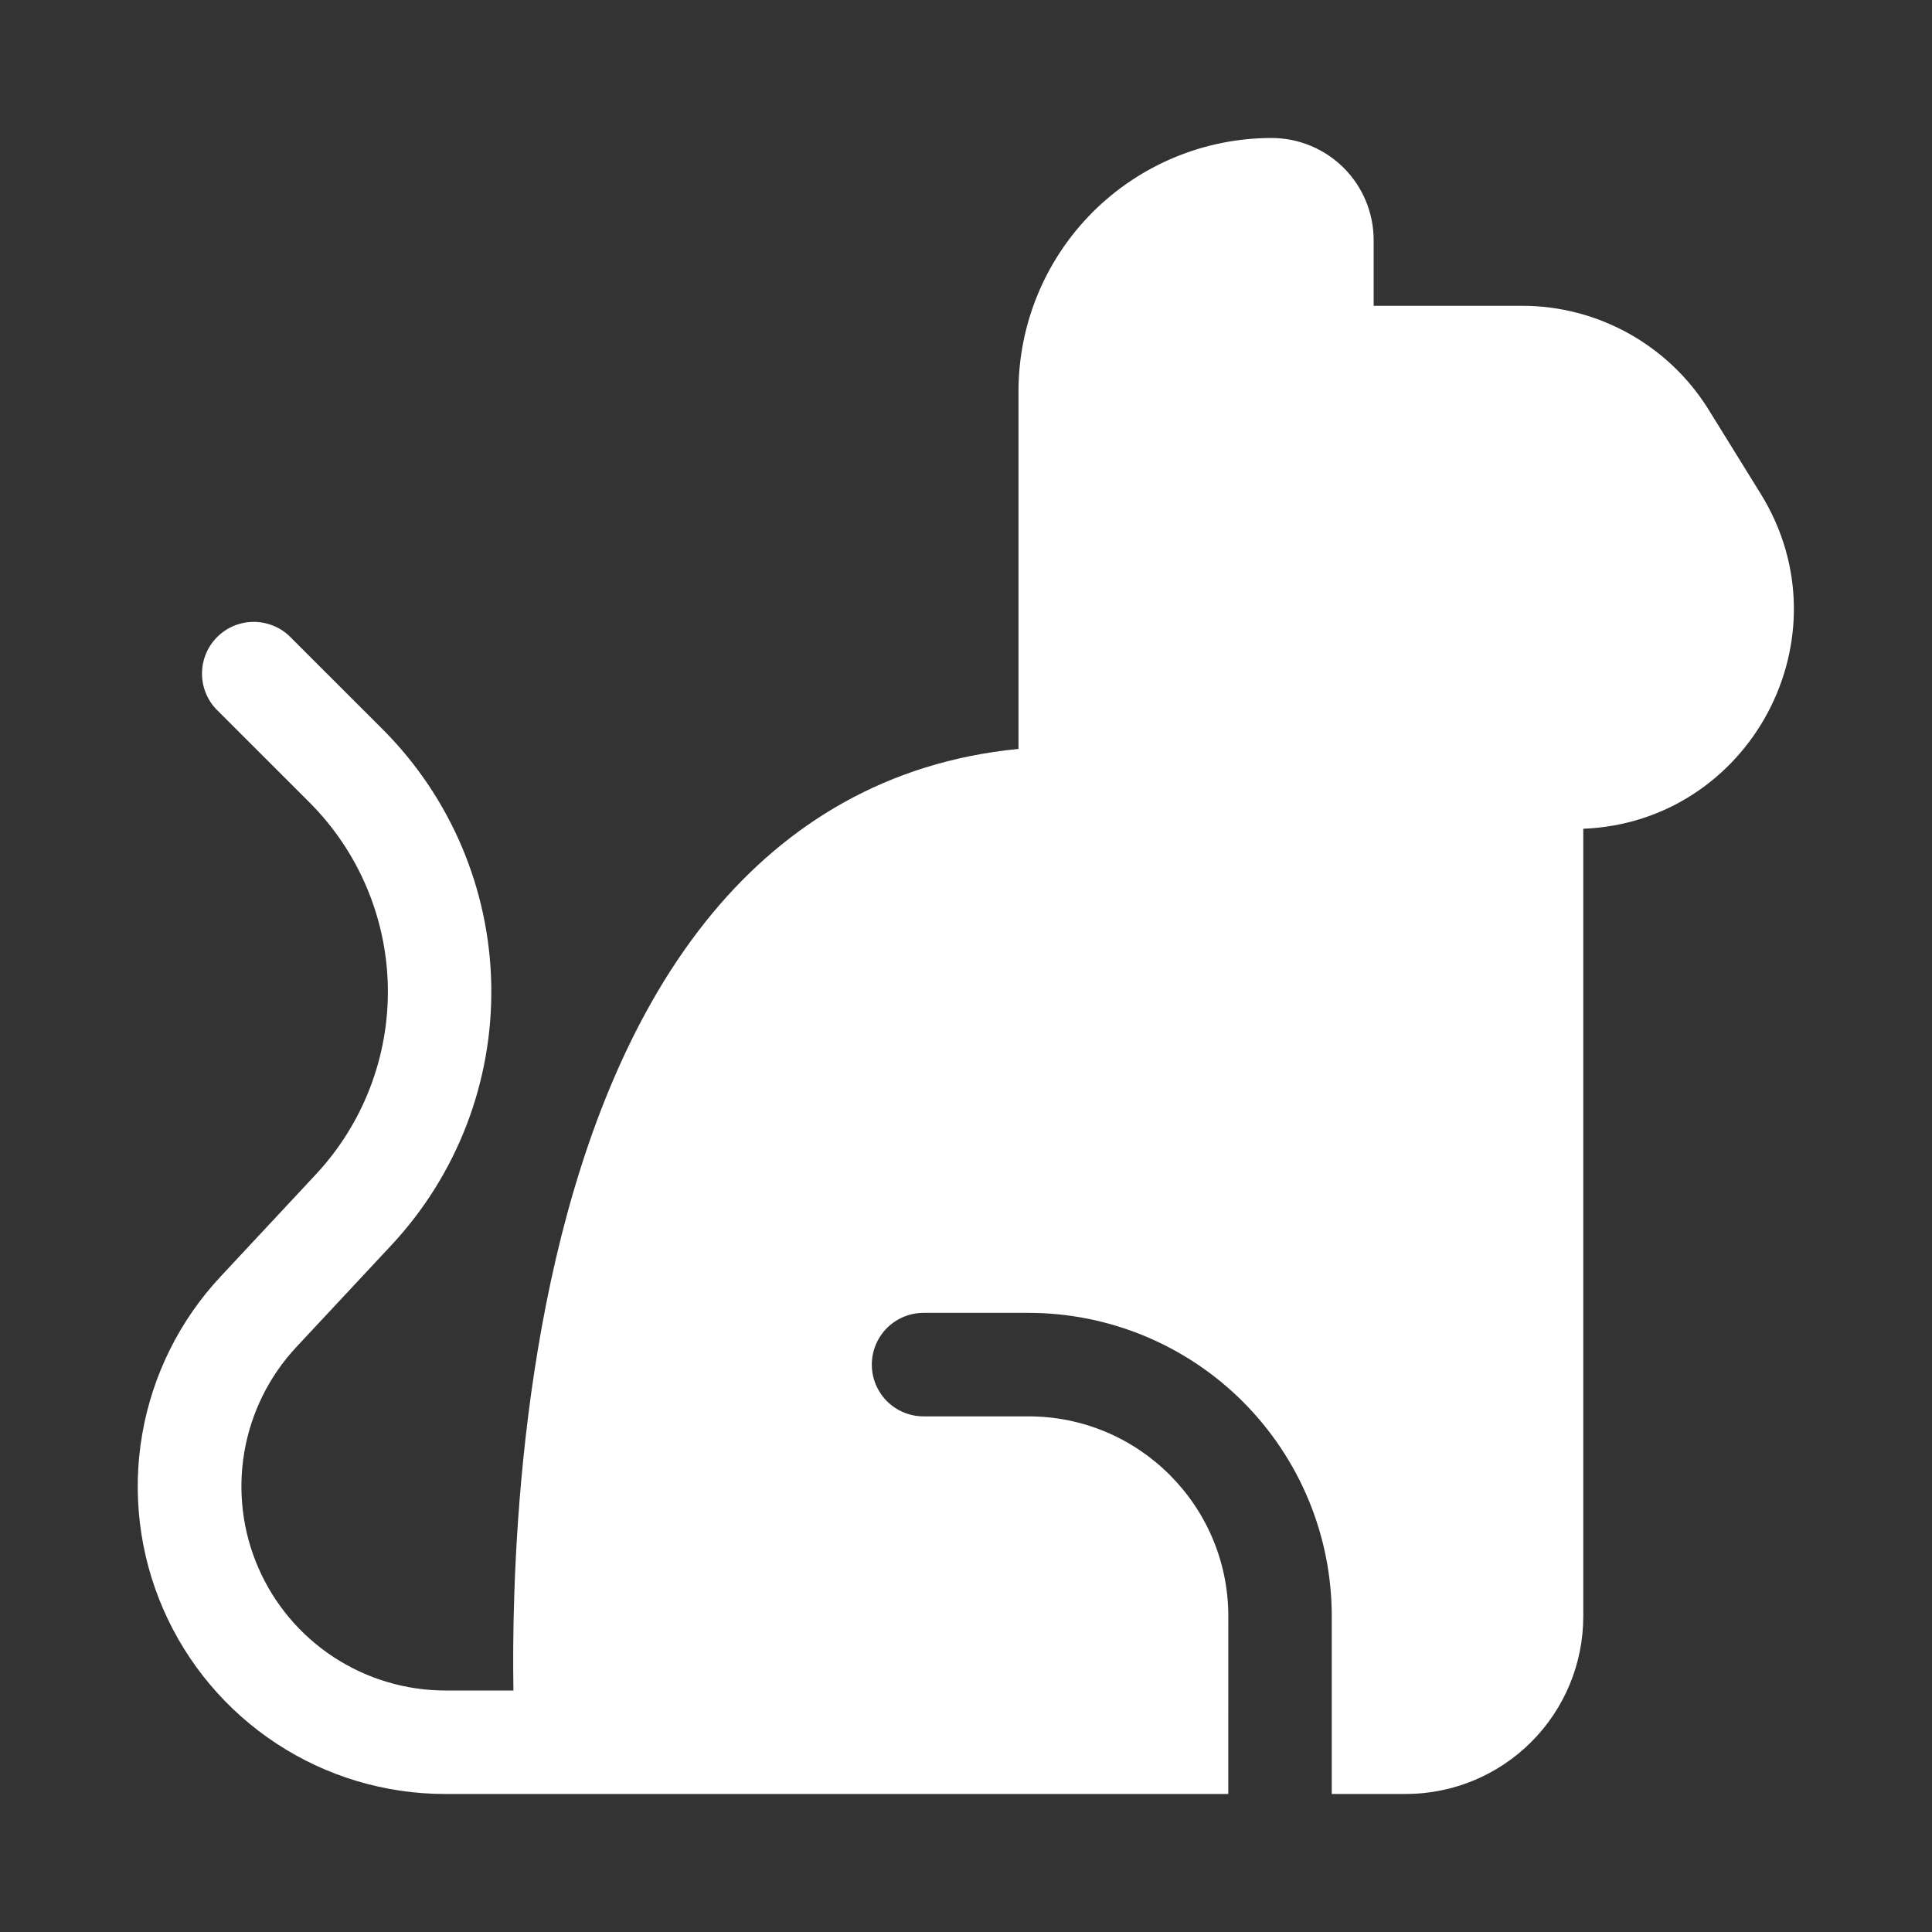 <svg width="64" height="64" viewBox="0 0 64 64" fill="none" xmlns="http://www.w3.org/2000/svg">
<rect x="0" y="0" width="64" height="64" fill="#333333" stroke="none"/>
<path d="M40.688 59.428H14.752C12.766 59.429 10.824 58.85 9.163 57.761C7.503 56.672 6.197 55.122 5.406 53.301C4.615 51.48 4.373 49.467 4.711 47.51C5.049 45.554 5.951 43.738 7.307 42.288L10.462 38.905C12.031 37.224 12.887 35 12.848 32.7C12.808 30.401 11.877 28.207 10.251 26.58L7.152 23.483C6.849 23.158 6.684 22.729 6.692 22.284C6.7 21.84 6.88 21.416 7.194 21.102C7.508 20.788 7.932 20.608 8.376 20.601C8.82 20.593 9.25 20.758 9.575 21.06L12.672 24.155C14.927 26.41 16.219 29.452 16.274 32.641C16.329 35.829 15.143 38.915 12.967 41.246L9.812 44.628C8.915 45.591 8.318 46.795 8.095 48.093C7.872 49.39 8.032 50.724 8.556 51.931C9.08 53.139 9.946 54.167 11.046 54.89C12.146 55.612 13.433 55.998 14.75 56H17.008C16.994 55.154 16.994 54.052 17.038 52.77C17.138 49.774 17.472 45.744 18.416 41.687C19.358 37.652 20.937 33.451 23.62 30.228C26.05 27.312 29.358 25.236 33.739 24.809V12.958C33.74 10.734 34.623 8.602 36.195 7.029C37.767 5.457 39.9 4.572 42.123 4.571C43.02 4.572 43.88 4.929 44.514 5.563C45.148 6.197 45.504 7.057 45.504 7.954V10.13H50.423C52.937 10.13 55.275 11.433 56.601 13.572L58.322 16.352C61.271 21.111 57.966 27.234 52.448 27.454V53.545C52.448 55.104 51.829 56.6 50.727 57.703C49.625 58.806 48.13 59.427 46.571 59.428H44.116V53.545C44.117 52.225 43.858 50.918 43.353 49.698C42.848 48.478 42.108 47.37 41.175 46.436C40.242 45.502 39.134 44.762 37.915 44.256C36.696 43.751 35.388 43.49 34.068 43.49H30.594C30.14 43.49 29.703 43.671 29.382 43.992C29.061 44.314 28.88 44.75 28.88 45.204C28.88 45.659 29.061 46.095 29.382 46.417C29.703 46.738 30.14 46.919 30.594 46.919H34.068C37.726 46.919 40.69 49.886 40.69 53.545L40.688 59.428Z" fill="white"/>
</svg>
